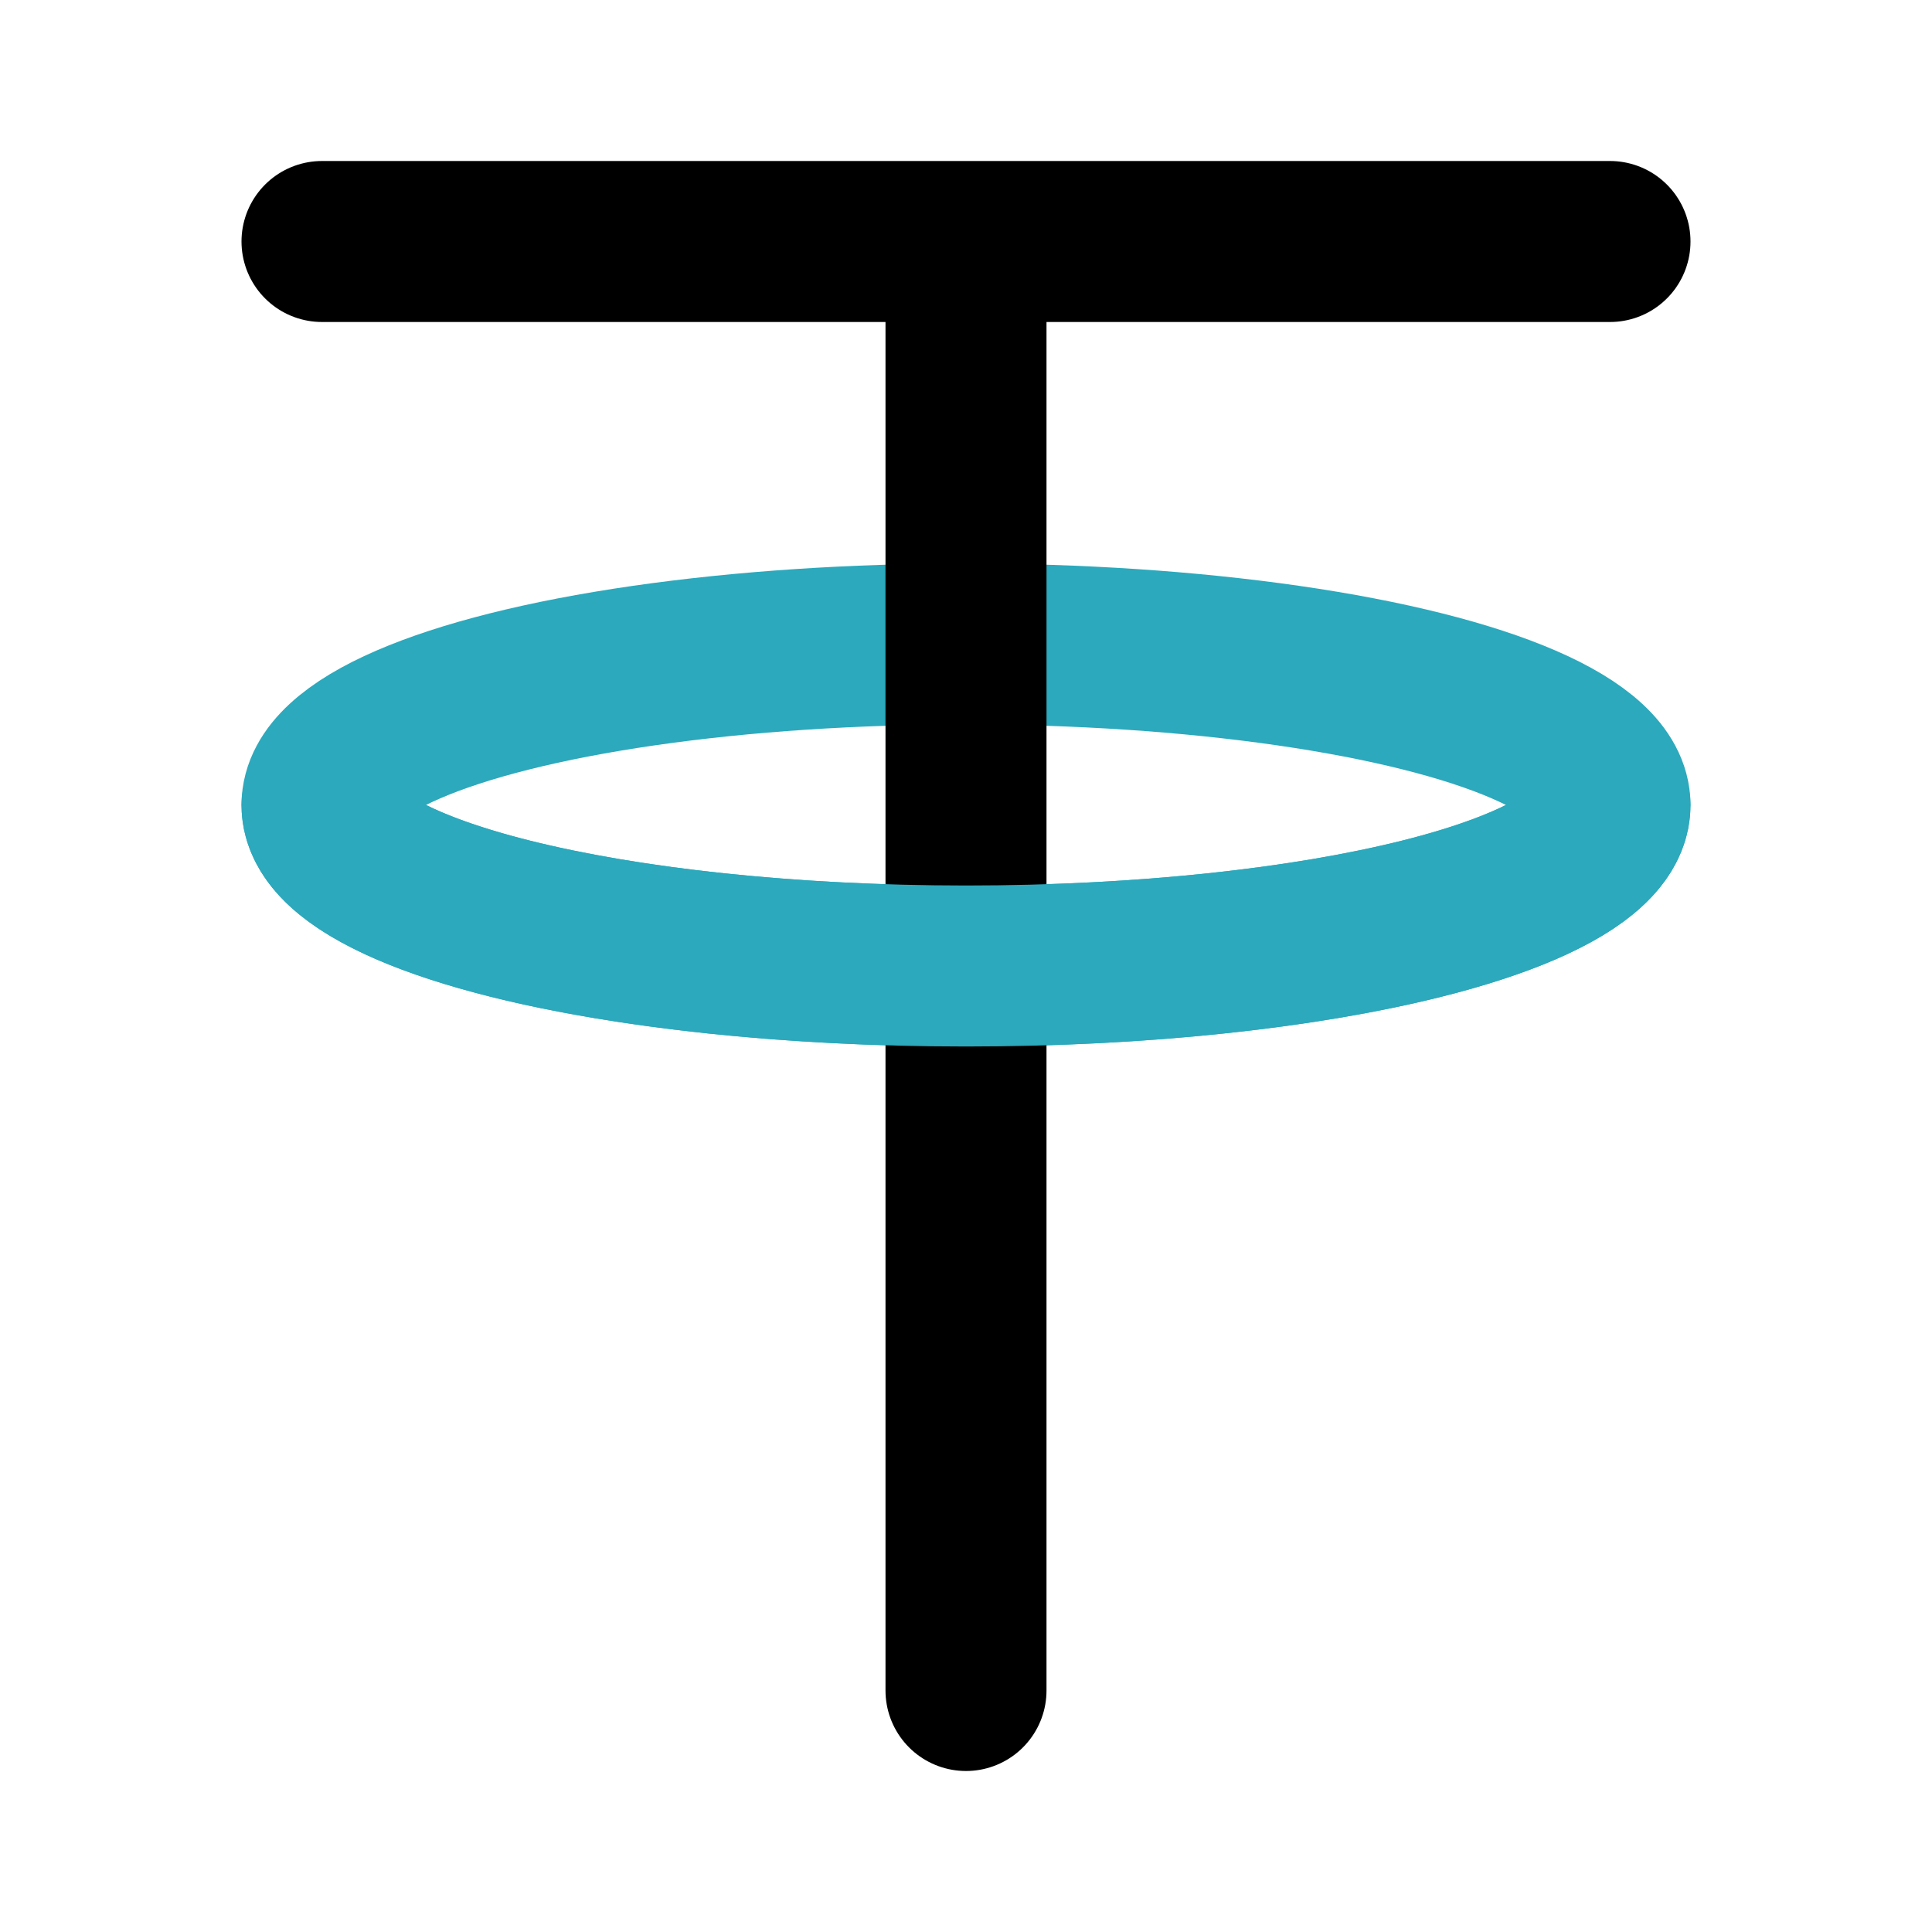 <?xml version="1.0" encoding="utf-8"?><!-- Скачано с сайта svg4.ru / Downloaded from svg4.ru -->
<svg fill="#000000" width="800px" height="800px" viewBox="0 0 24 24" id="tether" data-name="Line Color" xmlns="http://www.w3.org/2000/svg" class="icon line-color"><ellipse id="secondary" cx="12" cy="10" rx="8" ry="2" style="fill: none; stroke: rgb(44, 169, 188); stroke-linecap: round; stroke-linejoin: round; stroke-width: 2;"></ellipse><path id="primary" d="M12,21V3M4,3H20" style="fill: none; stroke: rgb(0, 0, 0); stroke-linecap: round; stroke-linejoin: round; stroke-width: 2;"></path><path id="secondary-2" data-name="secondary" d="M20,10c0,1.1-3.58,2-8,2s-8-.9-8-2" style="fill: none; stroke: rgb(44, 169, 188); stroke-linecap: round; stroke-linejoin: round; stroke-width: 2;"></path></svg>